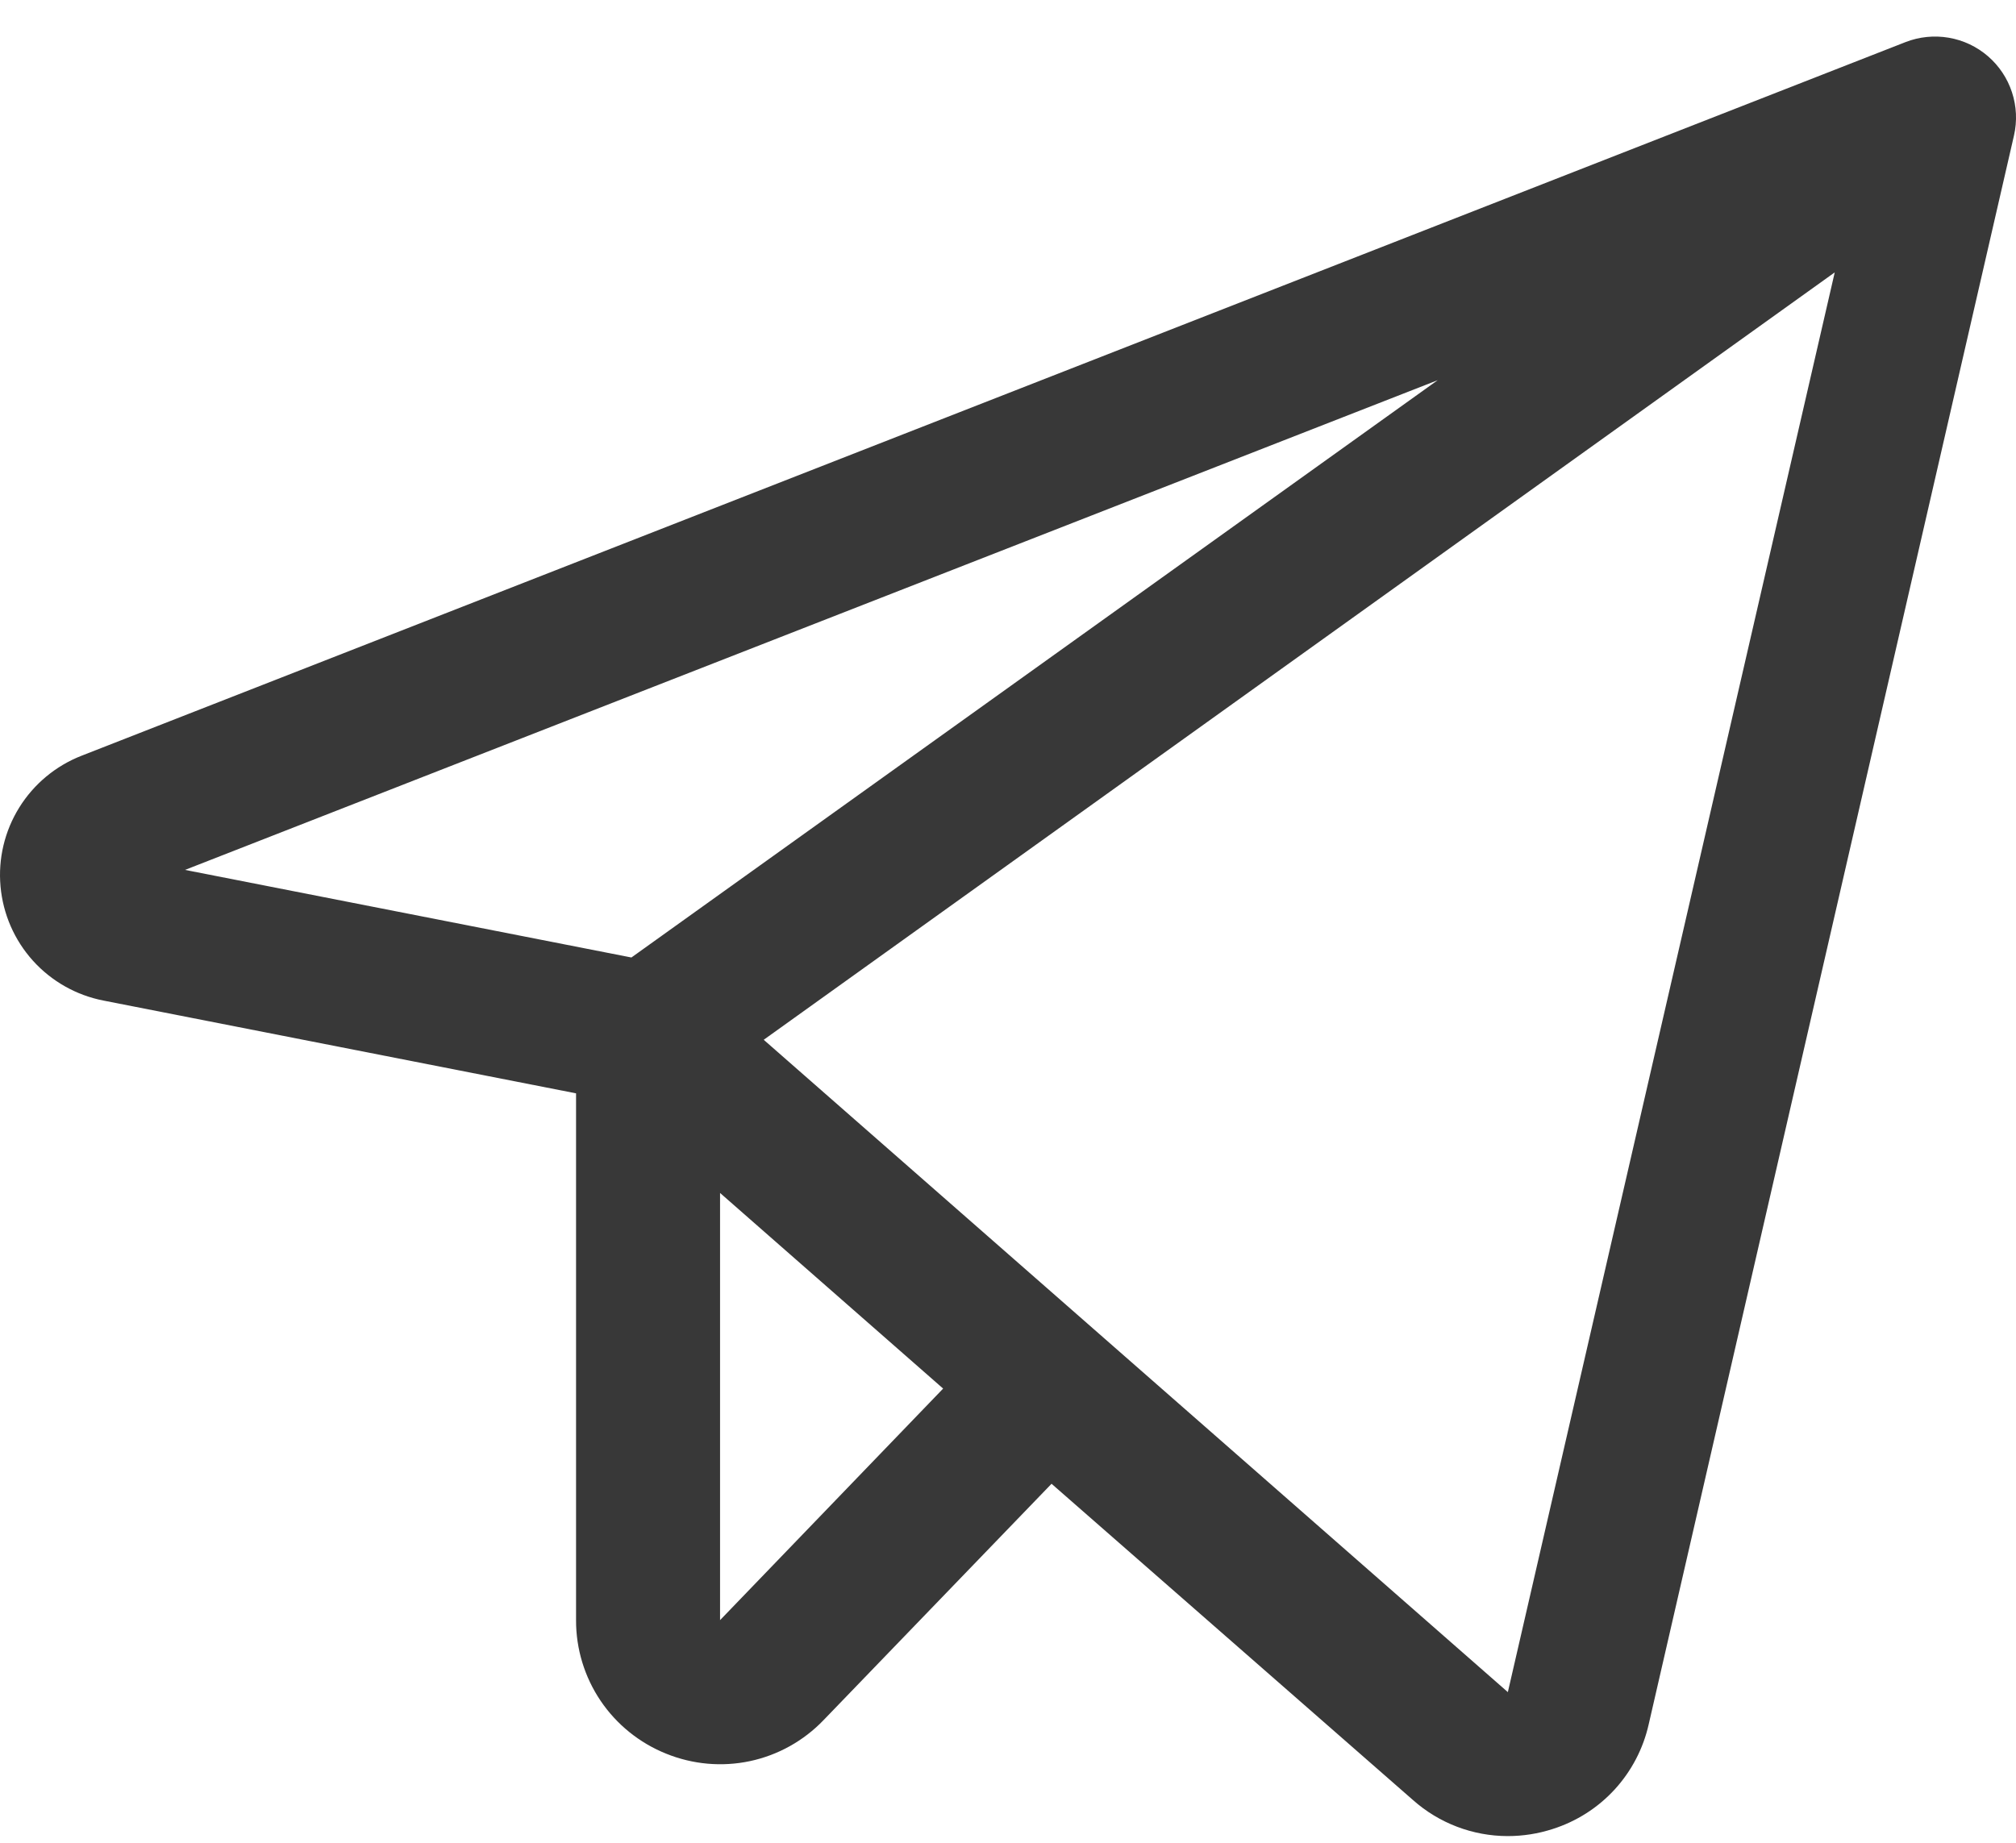 <?xml version="1.0" encoding="UTF-8"?> <svg xmlns="http://www.w3.org/2000/svg" width="35" height="32" viewBox="0 0 35 32" fill="none"><path d="M34.514 0.977C34.32 0.809 34.084 0.698 33.832 0.655C33.58 0.612 33.321 0.638 33.082 0.731L1.417 13.123C0.968 13.298 0.588 13.614 0.334 14.023C0.08 14.432 -0.034 14.912 0.009 15.392C0.052 15.872 0.249 16.324 0.571 16.682C0.894 17.04 1.324 17.283 1.796 17.375L10.001 18.986V28.134C9.999 28.633 10.148 29.12 10.426 29.533C10.705 29.946 11.101 30.266 11.563 30.452C12.025 30.64 12.533 30.686 13.021 30.582C13.509 30.478 13.954 30.229 14.299 29.869L18.256 25.766L24.532 31.259C24.985 31.661 25.569 31.883 26.174 31.884C26.44 31.884 26.703 31.843 26.956 31.761C27.368 31.63 27.739 31.394 28.032 31.075C28.324 30.756 28.528 30.366 28.623 29.944L34.965 2.353C35.022 2.104 35.01 1.845 34.93 1.602C34.851 1.36 34.707 1.144 34.514 0.977ZM24.96 6.602L10.962 16.627L3.212 15.106L24.96 6.602ZM12.501 28.134V20.716L16.374 24.113L12.501 28.134ZM26.178 29.384L13.259 18.056L31.853 4.73L26.178 29.384Z" fill="#383838"></path></svg> 